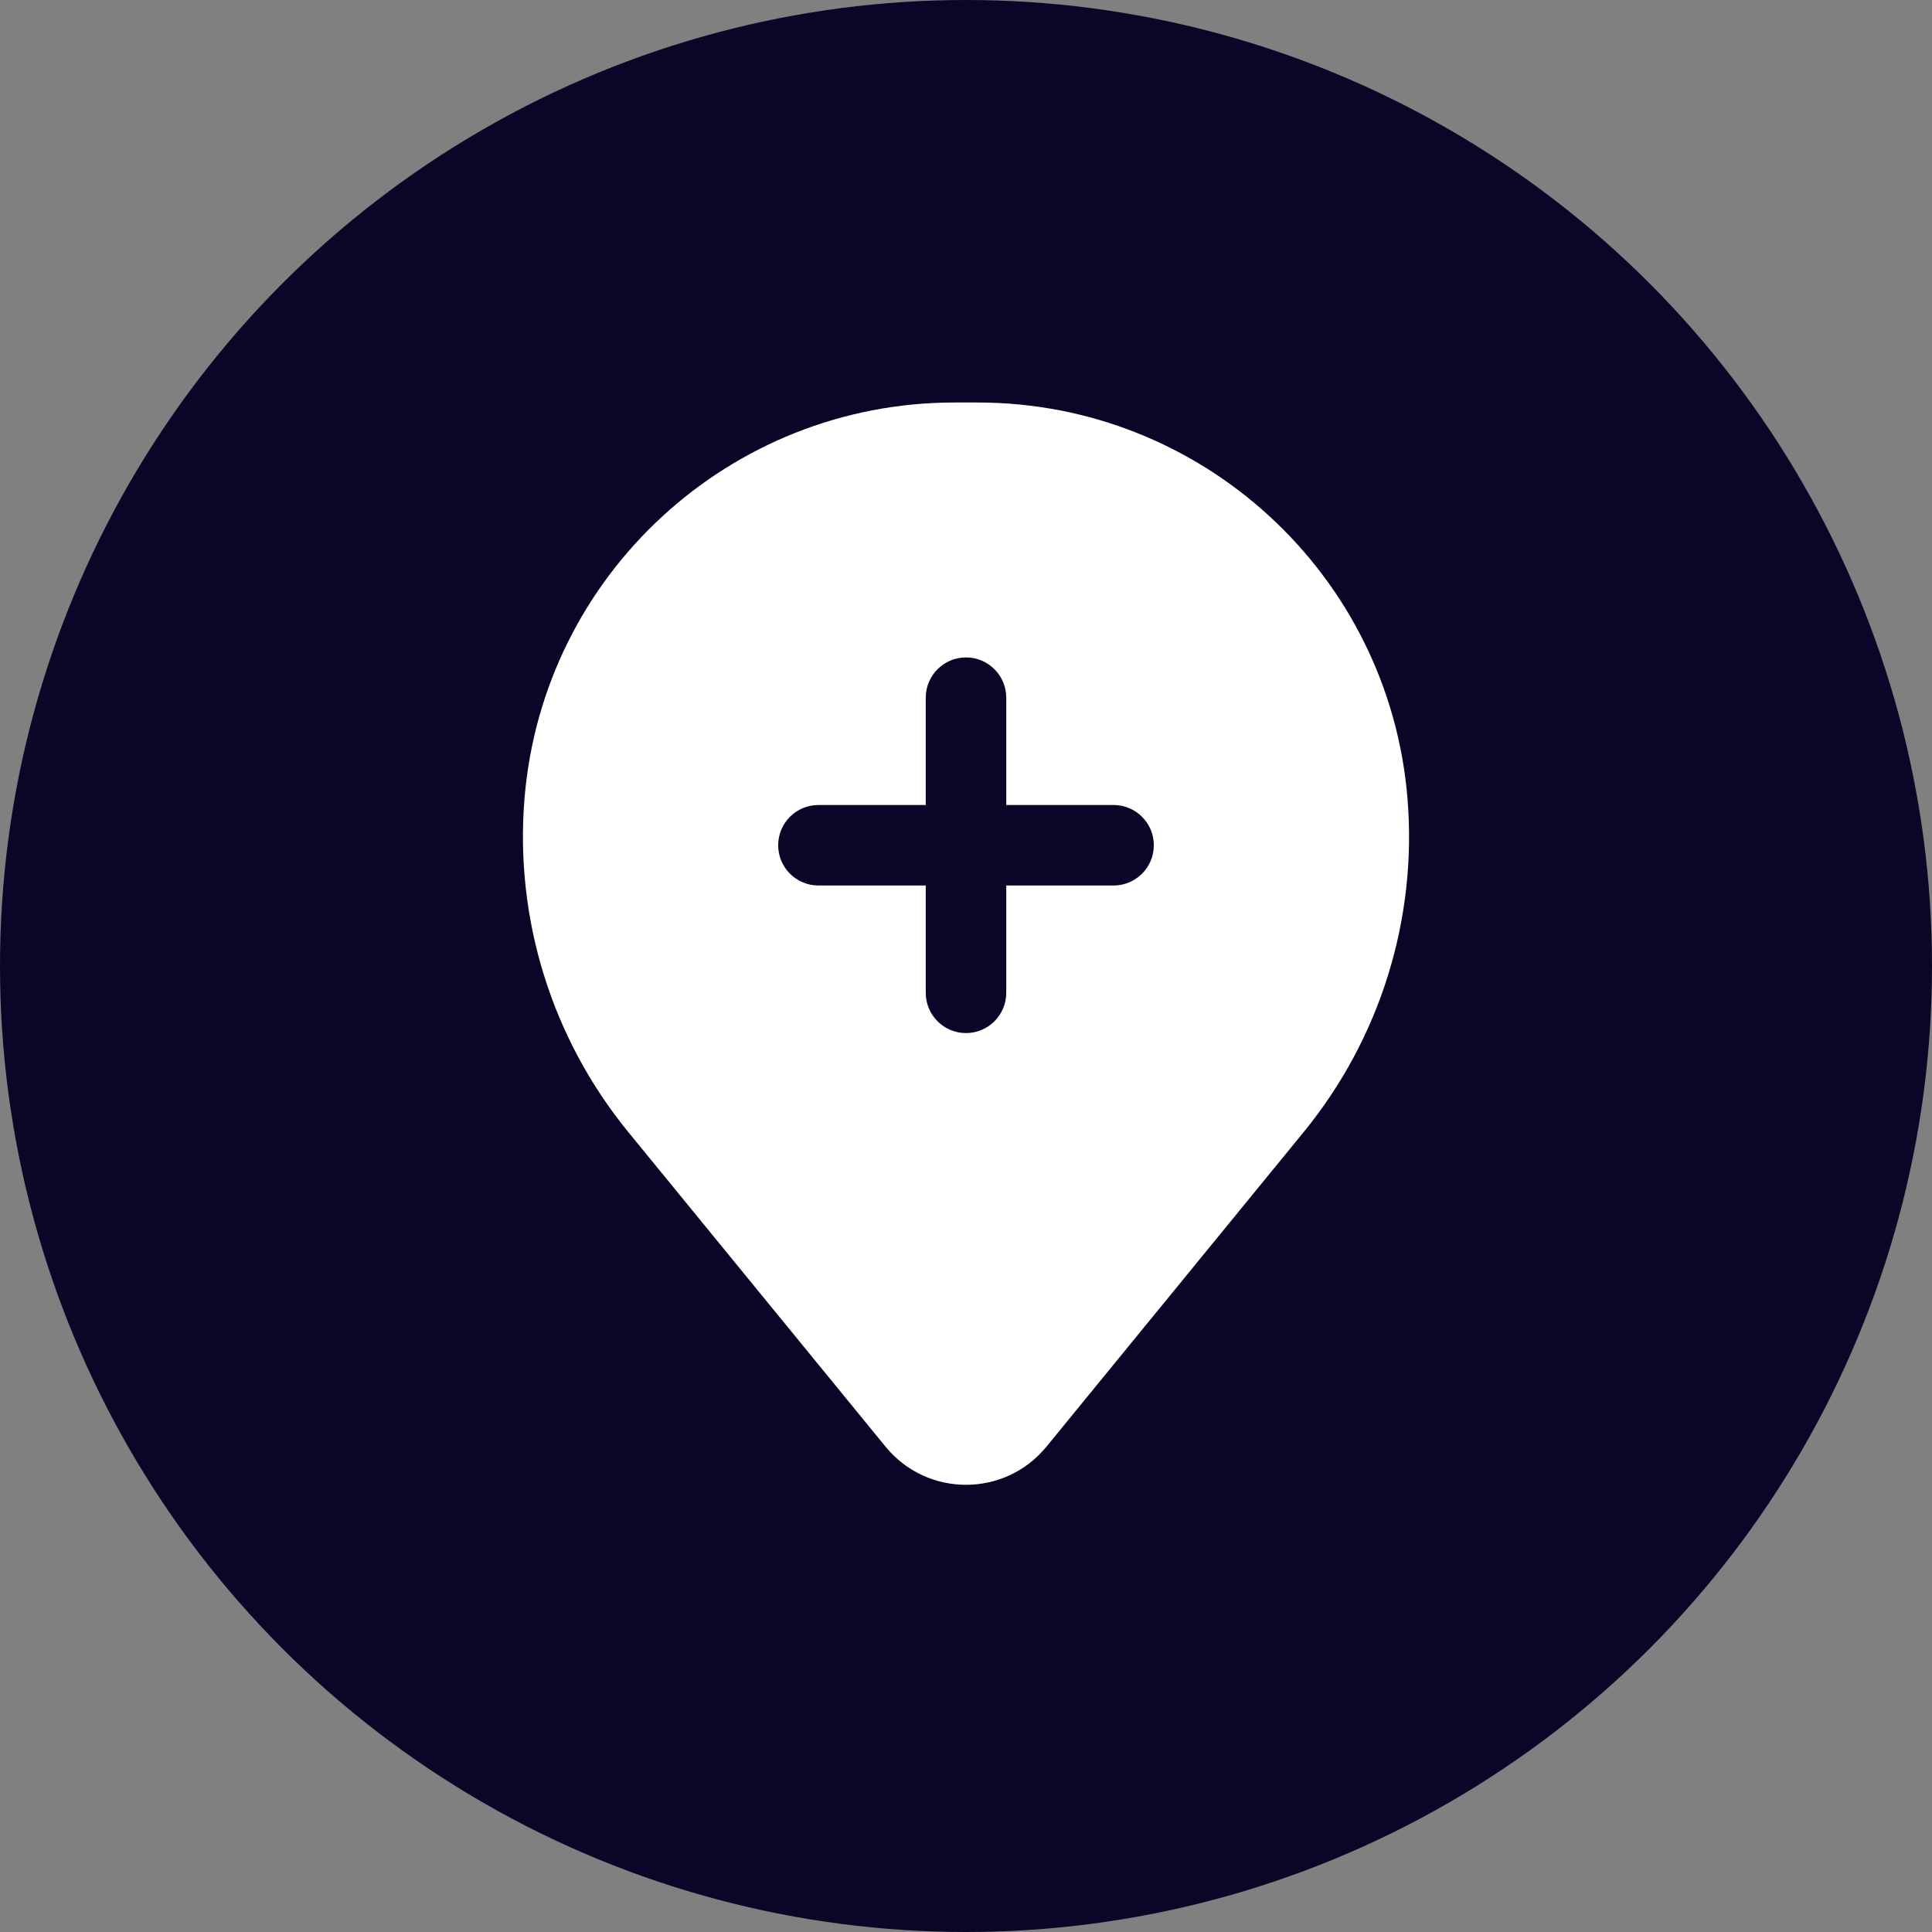 <?xml version="1.0" encoding="UTF-8"?>
<svg xmlns="http://www.w3.org/2000/svg" width="60" height="60" viewBox="0 0 60 60" fill="none">
  <rect x="0" y="0" width="60" height="60" fill="#808080" stroke="none"/>
  <circle cx="30" cy="30" r="30" fill="#090628"></circle>
  <path fill-rule="evenodd" clip-rule="evenodd" d="M16.289 24.796C16.862 17.847 22.668 12.5 29.64 12.5H30.36C37.332 12.5 43.138 17.847 43.711 24.796C44.019 28.537 42.864 32.251 40.487 35.157L32.499 44.927C31.207 46.507 28.793 46.507 27.501 44.927L19.512 35.157C17.137 32.251 15.981 28.537 16.289 24.796ZM30 20.417C30.69 20.417 31.25 20.976 31.25 21.667V25H34.583C35.274 25 35.833 25.56 35.833 26.25C35.833 26.94 35.274 27.5 34.583 27.5H31.25V30.833C31.25 31.524 30.69 32.083 30 32.083C29.31 32.083 28.75 31.524 28.75 30.833V27.5H25.417C24.726 27.5 24.167 26.94 24.167 26.25C24.167 25.56 24.726 25 25.417 25H28.75V21.667C28.75 20.976 29.31 20.417 30 20.417Z" fill="white"></path>
</svg>
